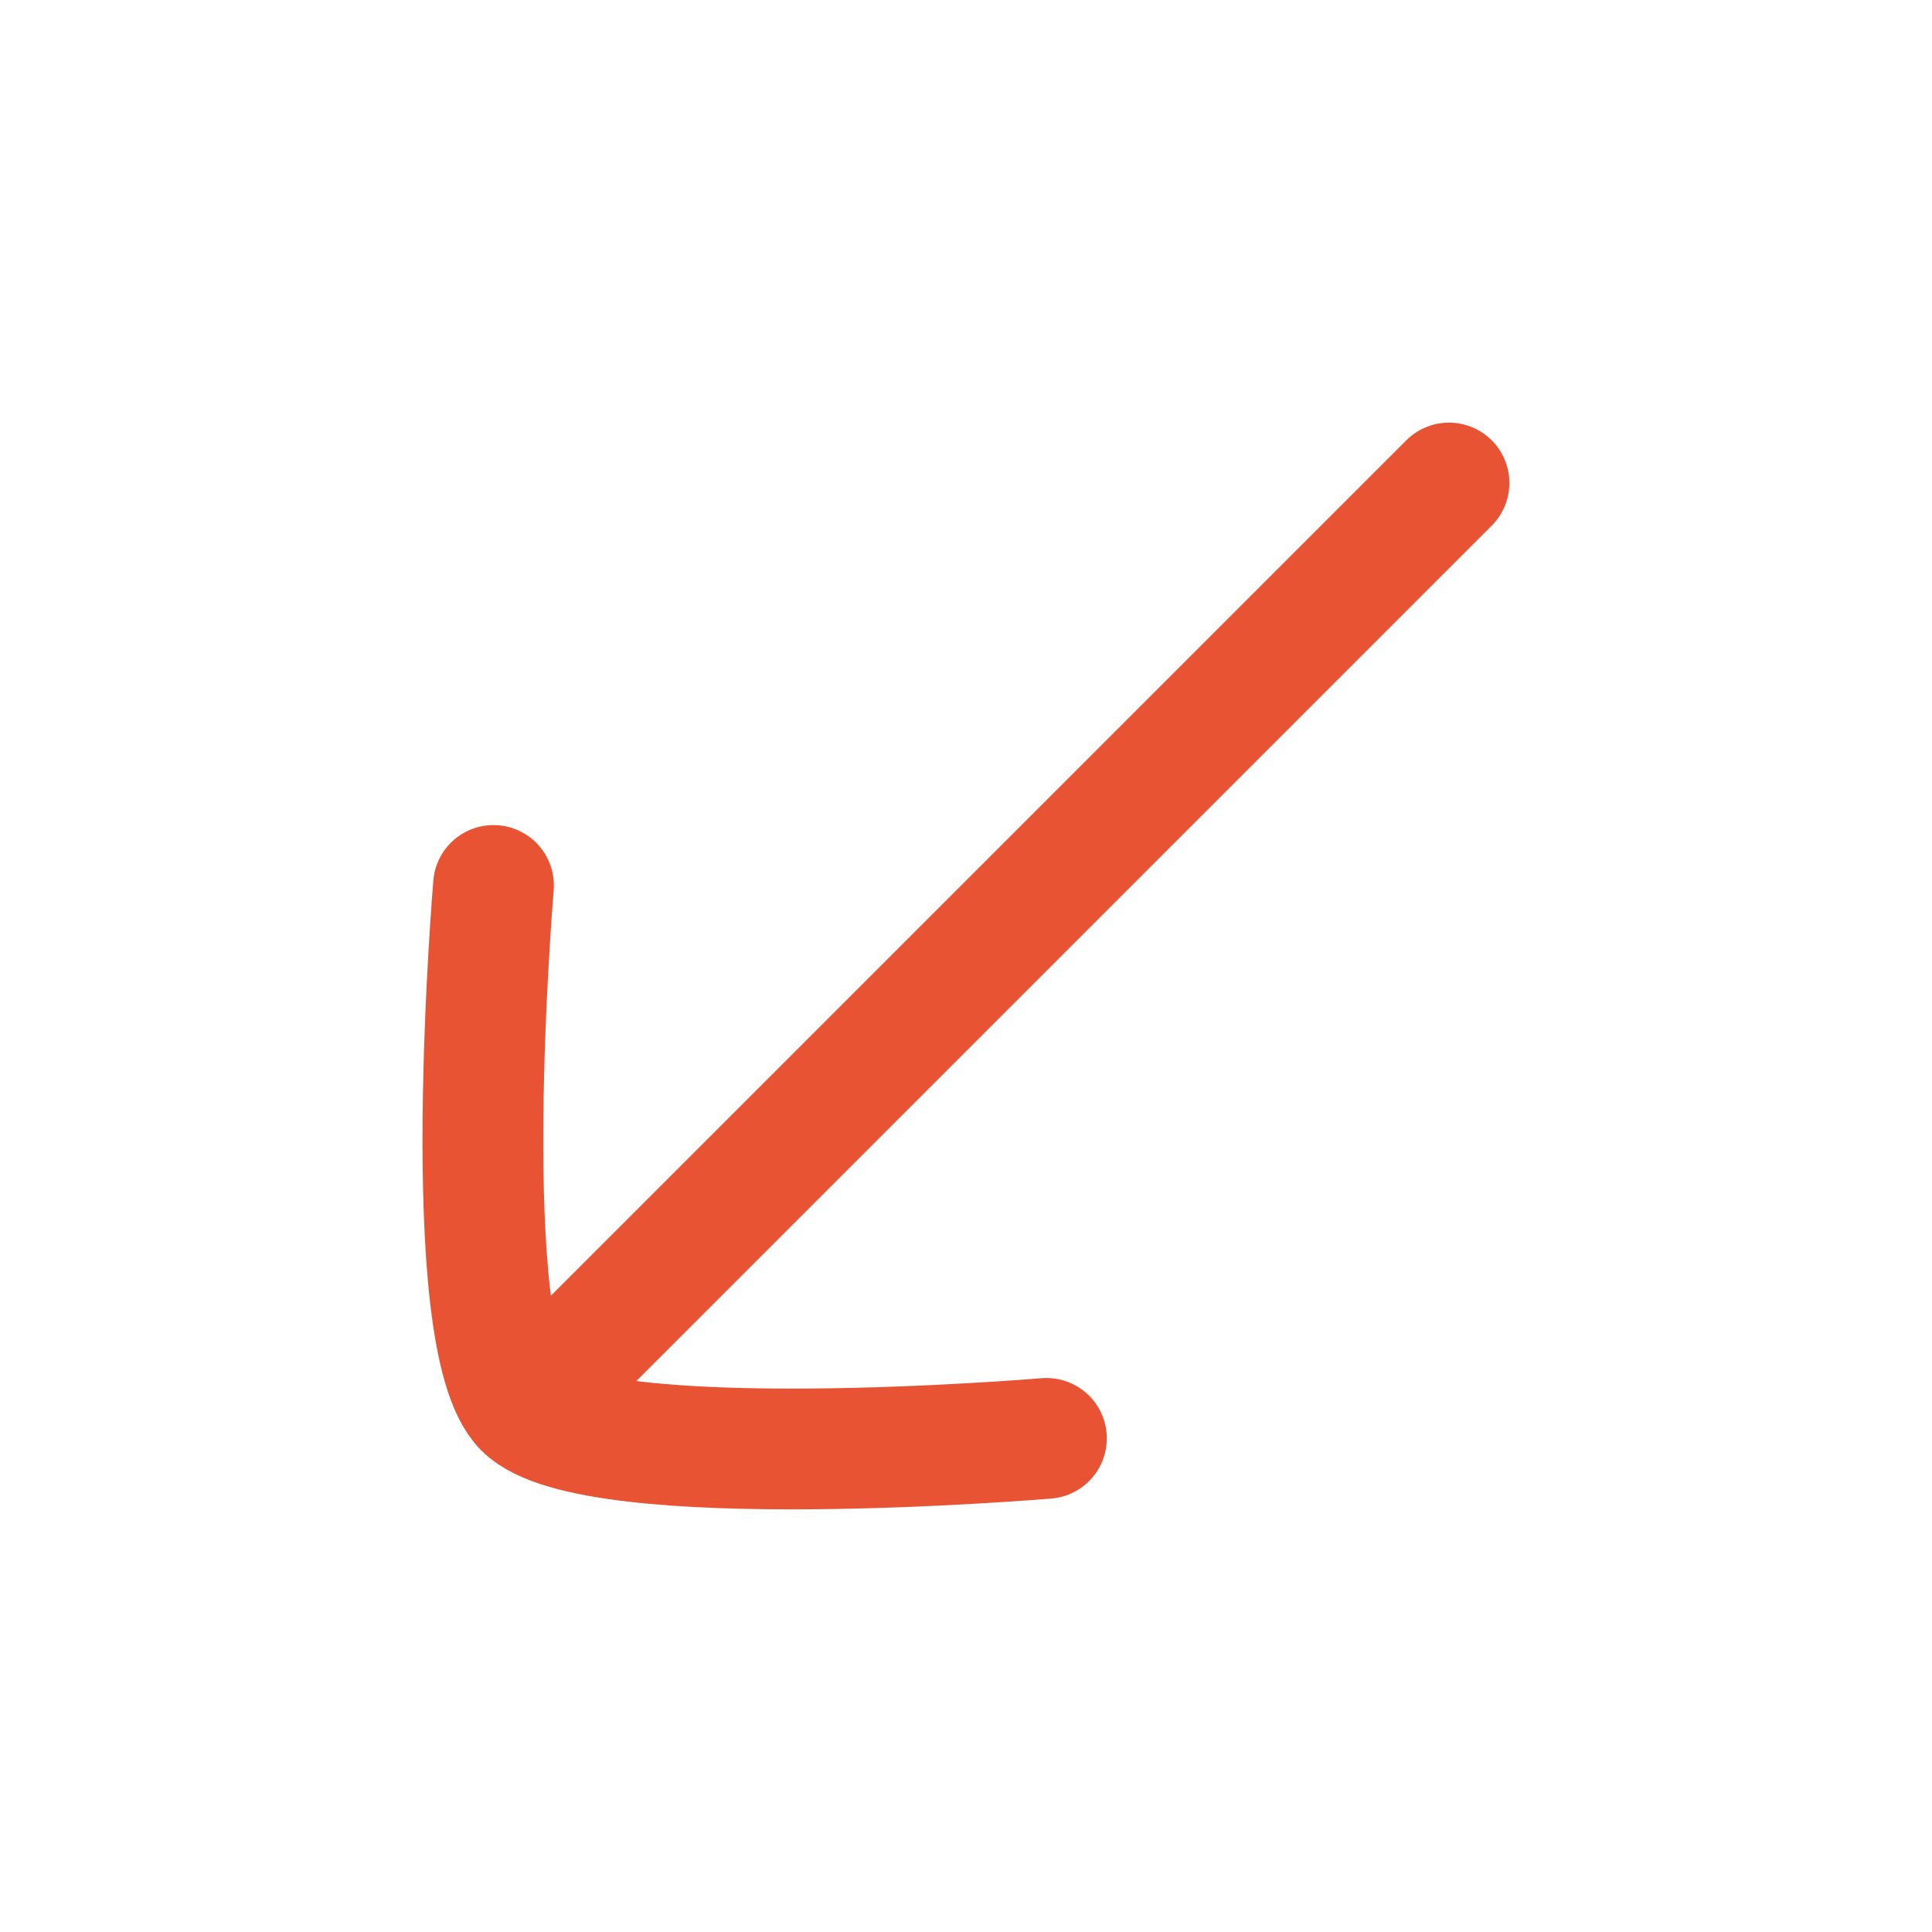 <svg width="16" height="16" viewBox="0 0 16 16" fill="none" xmlns="http://www.w3.org/2000/svg">
<g id="Frame">
<path id="Vector" d="M4.667 11.333L12 4" stroke="#E75333" stroke-linecap="round"/>
<path id="Vector_2" d="M8.666 11.912C8.666 11.912 4.91 12.229 4.34 11.659C3.77 11.089 4.087 7.333 4.087 7.333" stroke="#E75333" stroke-linecap="round" stroke-linejoin="round"/>
</g>
</svg>
